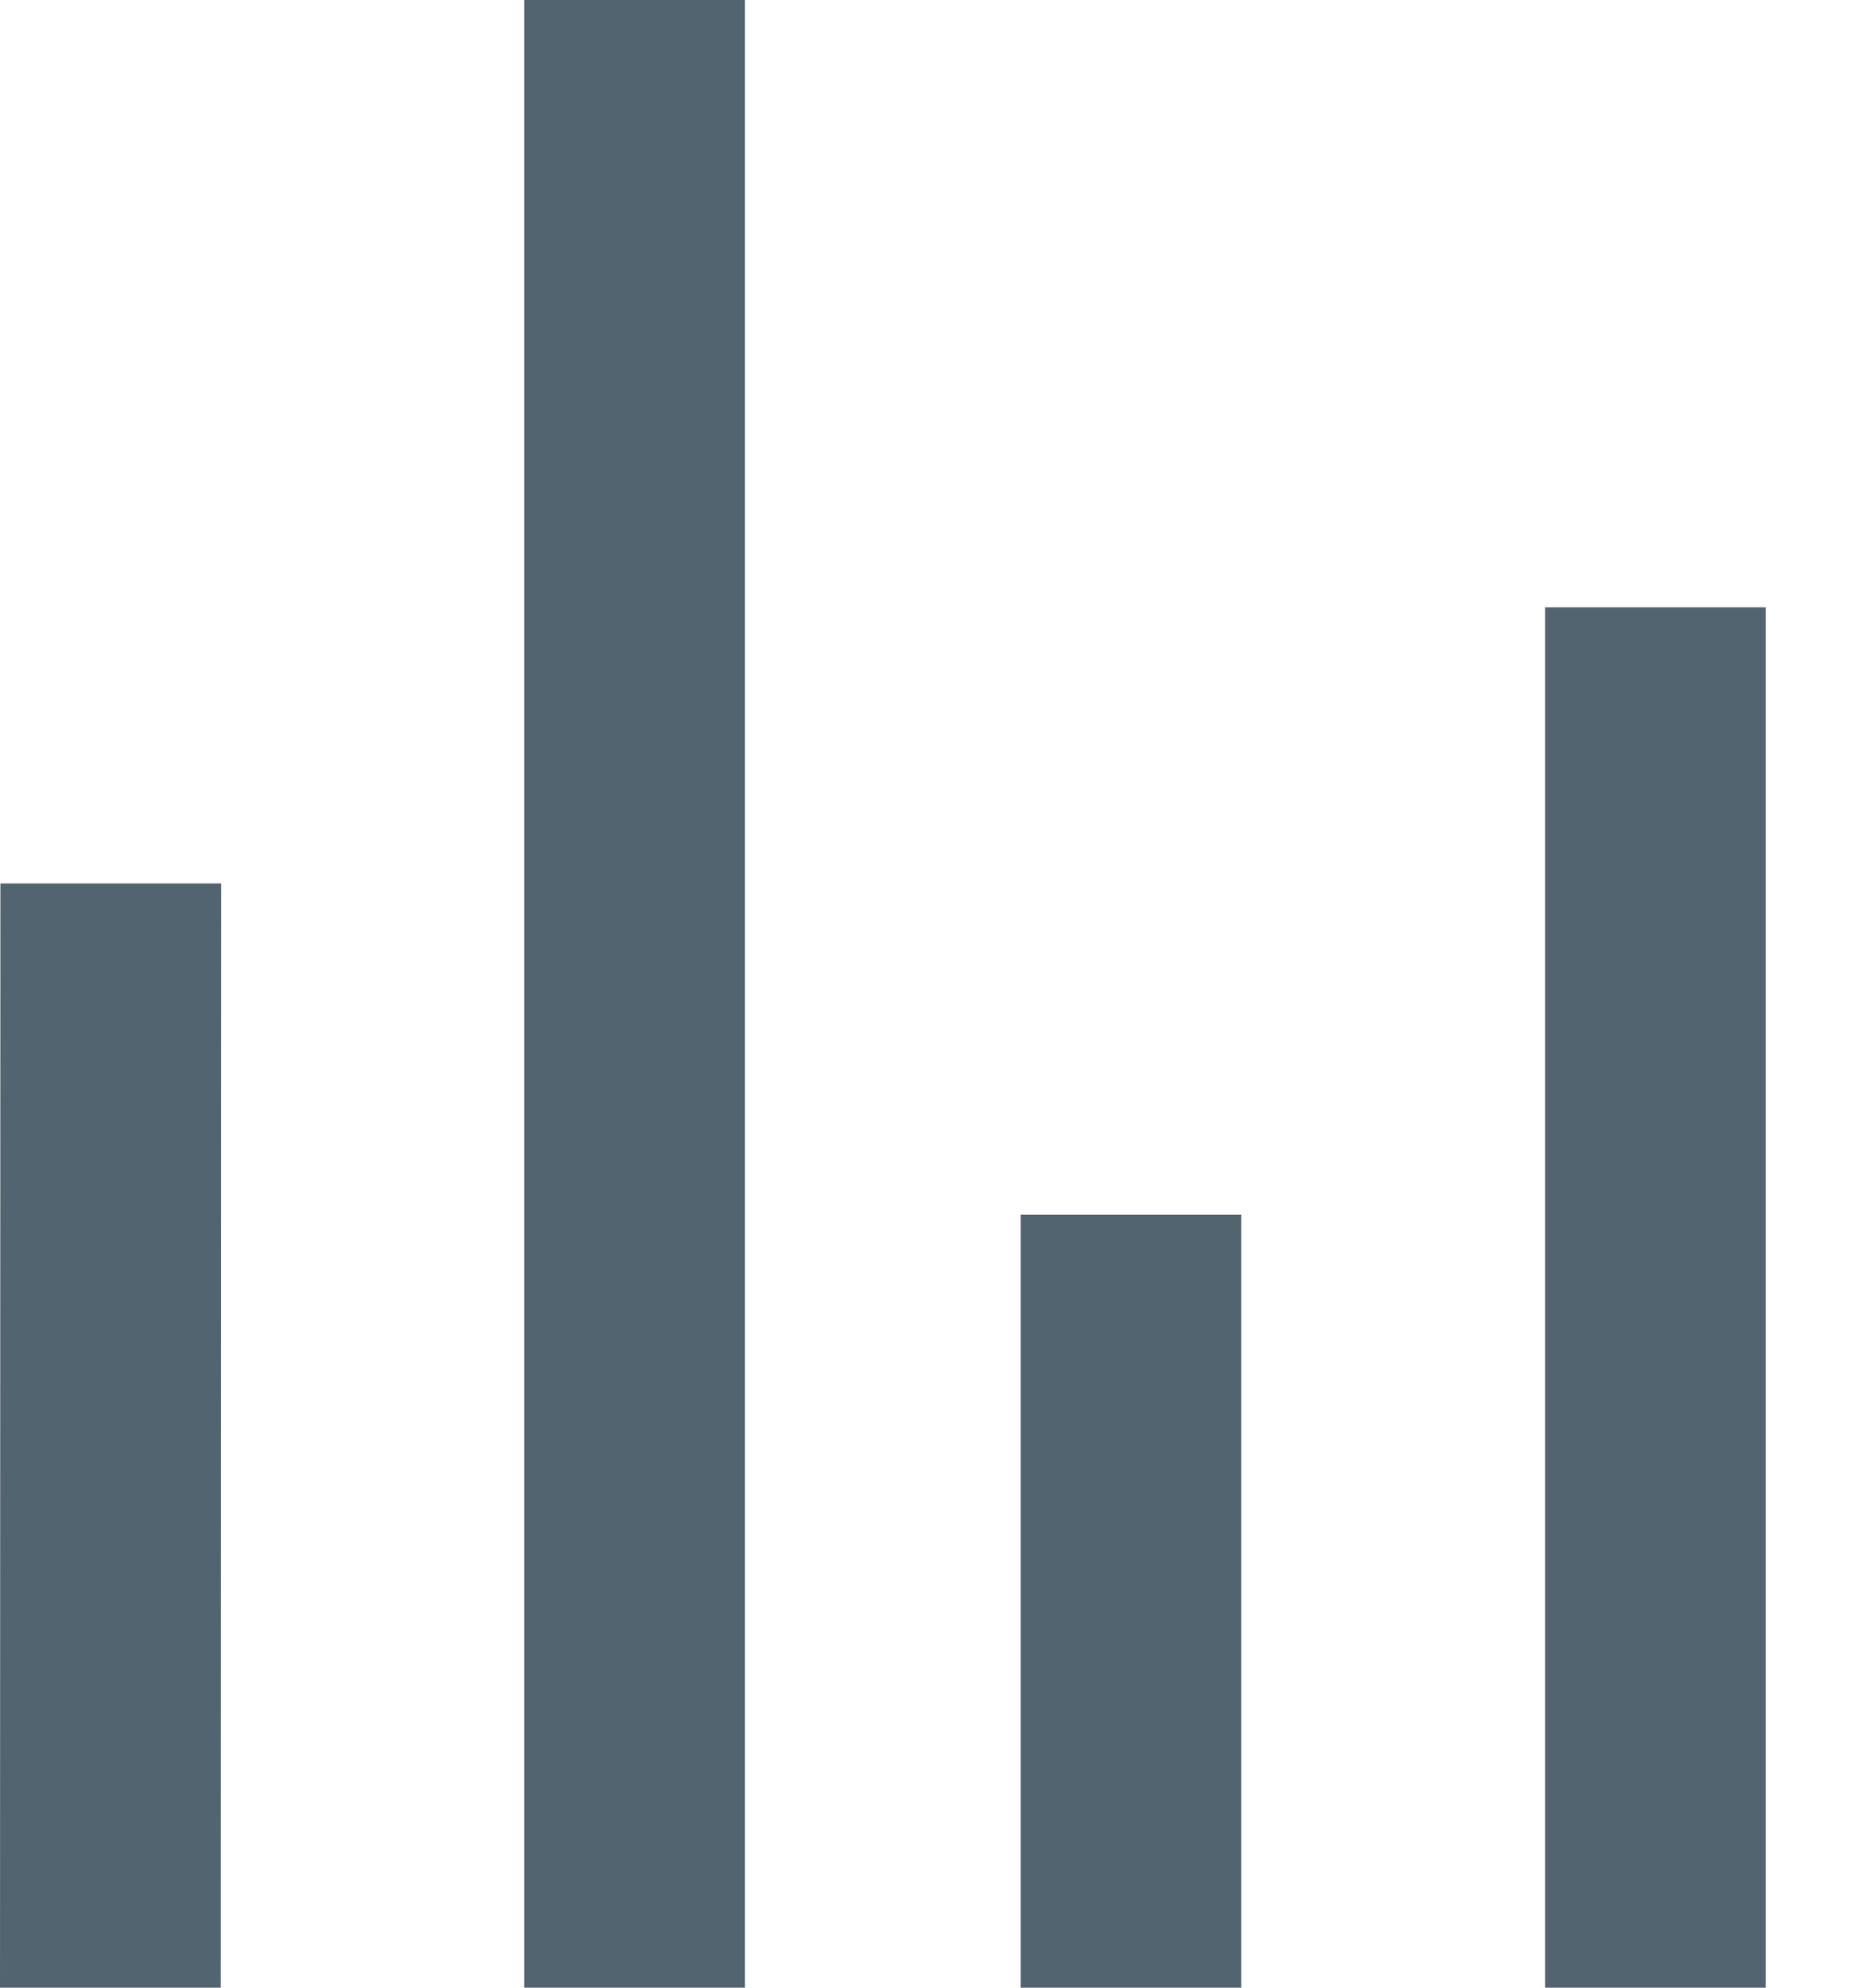 <svg width="14" height="15" viewBox="0 0 14 15" fill="none" xmlns="http://www.w3.org/2000/svg">
<path d="M3.958 15V0H5.625V15H3.958ZM11.667 15V4.583H13.333V15H11.667ZM0 15L0.003 6.667H1.67L1.667 15H0ZM7.707 15V9.167H9.373V15H7.707Z" fill="#536471"/>
</svg>
